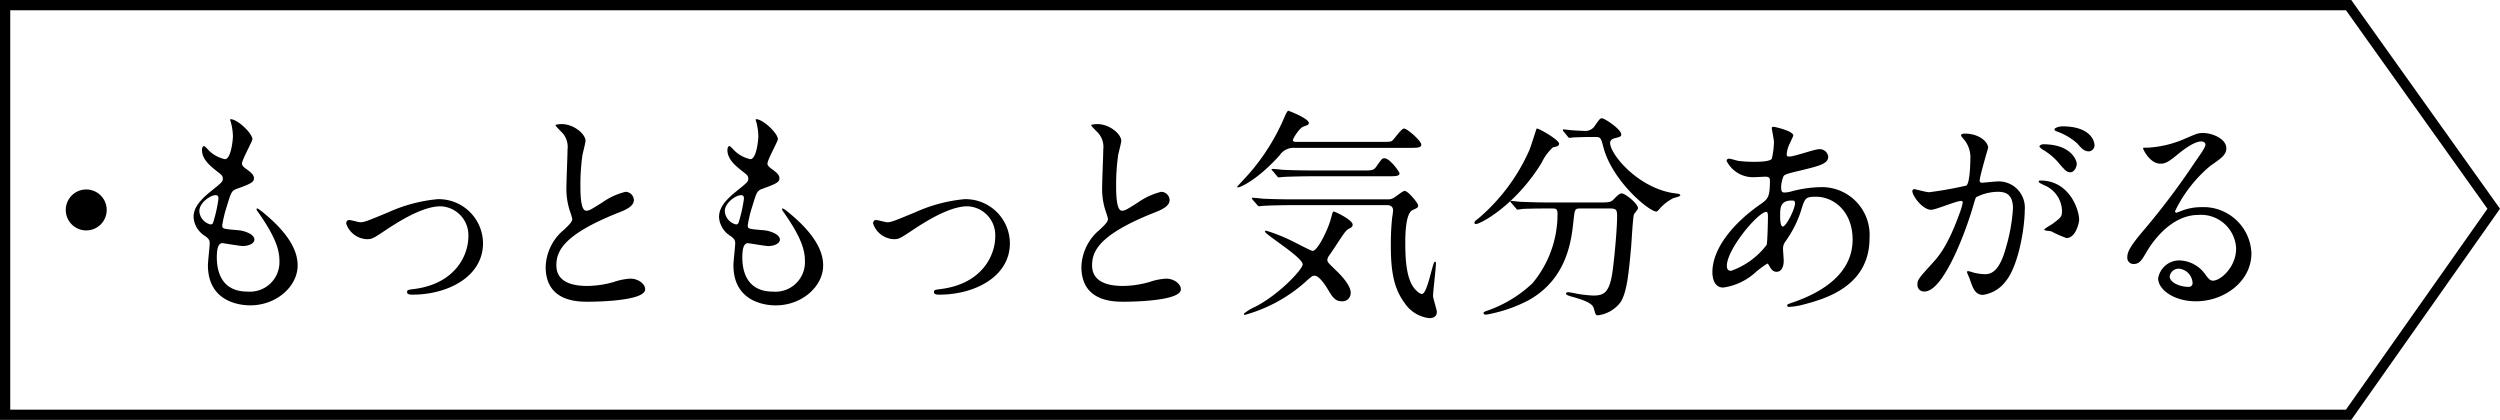 <svg xmlns="http://www.w3.org/2000/svg" width="244.113" height="41" viewBox="0 0 244.113 41">
  <g id="グループ_2353" data-name="グループ 2353" transform="translate(-110.5 -92.779)">
    <g id="グループ_1648" data-name="グループ 1648" transform="translate(111 93.279)">
      <path id="パス_68177" data-name="パス 68177" d="M15.17,0,1,20.116,15.17,40H244V0Z" transform="translate(244 40) rotate(180)" fill="none" stroke="#000" stroke-width="1"/>
      <g id="グループ_1654" data-name="グループ 1654" transform="translate(7220 13954)">
        <path id="パス_727" data-name="パス 727" d="M5.746,3.015c0,.2-1.019,2.017-1.019,2.385,0,.153.108.3.39.5.52.369.781.607.781.932,0,.347-.239.52-1.6,1-.585.2-.629.346-1.041,1.713A11.3,11.3,0,0,0,2.8,11.429c0,.347.087.347,1.6.477.52.043,1.54.368,1.54.911,0,.39-.585.629-1.128.629-.325,0-1.887-.282-2-.282-.542,0-.542,1.019-.542,1.5.022.977.282,3.231,2.993,3.231a2.879,2.879,0,0,0,3.123-2.948c0-.932-.2-2.168-2.147-4.9a.351.351,0,0,1-.087-.217c0-.2.477.217.542.26,2.494,2.017,3.47,3.73,3.47,5.248,0,2.06-2.082,3.9-4.619,3.9-.412,0-4.142,0-4.142-3.925,0-.347.173-1.822.173-2.125,0-.26-.043-.412-.412-.694A2.357,2.357,0,0,1,0,10.648C0,10,.239,9.282,1.6,8.175c1.128-.91,1.258-1,1.258-1.3,0-.283-.108-.369-.585-.737C1.648,5.639.824,4.988.824,4.077c0-.151.043-.39.2-.39.108,0,.477.455.564.52a3.212,3.212,0,0,0,1.475.759c.607,0,.781-1.93.781-2.234A5.694,5.694,0,0,0,3.621,1.28a.429.429,0,0,1-.043-.217C4.229,1,5.746,2.43,5.746,3.015M2.147,8.48c-.5,0-1.583.737-1.583,1.561a1.425,1.425,0,0,0,1.106,1.3.276.276,0,0,0,.239-.173,14.023,14.023,0,0,0,.52-2.32c0-.173,0-.369-.282-.369" transform="translate(-7201.6 -13943.923)"/>
        <path id="パス_728" data-name="パス 728" d="M24.416,13.529c0-.26.13-.347.3-.347s.911.217,1.063.217c.412,0,.651-.109,2.754-.976a15.054,15.054,0,0,1,4.814-1.279,4.333,4.333,0,0,1,4.424,4.294c0,3.339-3.535,5.031-6.874,5.031-.217,0-.542,0-.542-.26,0-.2.087-.217.759-.3,3.968-.541,5.226-3.3,5.226-5.117a2.816,2.816,0,0,0-2.711-2.95c-1.366,0-3.166.868-5.291,2.278-1.258.846-1.41.932-1.887.932a2.226,2.226,0,0,1-2.038-1.518" transform="translate(-7211.107 -13946.197)"/>
        <path id="パス_729" data-name="パス 729" d="M53.812,12.109c.651-.607.932-.888.932-1.171a5.514,5.514,0,0,0-.2-.672,6.973,6.973,0,0,1-.369-2.537c0-.5.108-3.014.108-3.578a2.027,2.027,0,0,0-.651-1.756c-.455-.477-.52-.542-.52-.607,0-.086.52-.108.585-.108,1.236,0,2.342,1,2.342,1.626,0,.2-.26,1.172-.3,1.388a20.412,20.412,0,0,0-.2,2.862c0,.824,0,2.581.564,2.581.3,0,.434-.087,1.6-.824a6.7,6.7,0,0,1,2.234-1.019.833.833,0,0,1,.824.8c0,.651-.889,1-1.67,1.3-5.161,2.082-5.9,3.666-5.9,5.074,0,1.475,1.258,2.017,3.014,2.017a9.7,9.7,0,0,0,2.6-.39,5.888,5.888,0,0,1,1.626-.324c.737,0,1.431.5,1.431,1.04,0,1.106-4.424,1.214-5.573,1.214-1,0-4.142,0-4.142-3.4a4.916,4.916,0,0,1,1.648-3.513" transform="translate(-7219.365 -13944.063)"/>
        <path id="パス_730" data-name="パス 730" d="M79.747,3.015c0,.2-1.019,2.017-1.019,2.385,0,.153.108.3.39.5.52.369.781.607.781.932,0,.347-.239.52-1.6,1-.585.2-.629.346-1.041,1.713a11.3,11.3,0,0,0-.455,1.887c0,.347.087.347,1.6.477.52.043,1.54.368,1.54.911,0,.39-.585.629-1.128.629-.325,0-1.887-.282-2-.282-.542,0-.542,1.019-.542,1.5.022.977.282,3.231,2.993,3.231a2.879,2.879,0,0,0,3.123-2.948c0-.932-.2-2.168-2.147-4.9a.351.351,0,0,1-.087-.217c0-.2.477.217.542.26,2.494,2.017,3.47,3.73,3.47,5.248,0,2.06-2.082,3.9-4.619,3.9-.412,0-4.142,0-4.142-3.925,0-.347.173-1.822.173-2.125,0-.26-.043-.412-.412-.694A2.357,2.357,0,0,1,74,10.648c0-.651.239-1.366,1.6-2.473,1.128-.91,1.258-1,1.258-1.3,0-.283-.108-.369-.585-.737-.629-.5-1.453-1.149-1.453-2.061,0-.151.043-.39.2-.39.108,0,.477.455.564.52a3.212,3.212,0,0,0,1.475.759c.607,0,.781-1.93.781-2.234a5.694,5.694,0,0,0-.217-1.453.429.429,0,0,1-.043-.217C78.23,1,79.747,2.43,79.747,3.015m-3.6,5.465c-.5,0-1.583.737-1.583,1.561a1.425,1.425,0,0,0,1.106,1.3.276.276,0,0,0,.239-.173,14.022,14.022,0,0,0,.52-2.32c0-.173,0-.369-.282-.369" transform="translate(-7224.29 -13943.923)"/>
        <path id="パス_731" data-name="パス 731" d="M97.3,13.529c0-.26.13-.347.3-.347s.911.217,1.063.217c.412,0,.651-.109,2.754-.976a15.054,15.054,0,0,1,4.814-1.279,4.333,4.333,0,0,1,4.424,4.294c0,3.339-3.535,5.031-6.874,5.031-.217,0-.542,0-.542-.26,0-.2.087-.217.759-.3,3.968-.541,5.226-3.3,5.226-5.117a2.816,2.816,0,0,0-2.711-2.95c-1.366,0-3.166.868-5.291,2.278-1.258.846-1.41.932-1.887.932A2.226,2.226,0,0,1,97.3,13.529" transform="translate(-7232.544 -13946.197)"/>
        <path id="パス_732" data-name="パス 732" d="M127.813,12.109c.651-.607.932-.888.932-1.171a5.514,5.514,0,0,0-.2-.672,6.973,6.973,0,0,1-.369-2.537c0-.5.108-3.014.108-3.578a2.027,2.027,0,0,0-.651-1.756c-.455-.477-.52-.542-.52-.607,0-.086.52-.108.585-.108,1.236,0,2.342,1,2.342,1.626,0,.2-.26,1.172-.3,1.388a20.41,20.41,0,0,0-.2,2.862c0,.824,0,2.581.564,2.581.3,0,.434-.087,1.6-.824a6.7,6.7,0,0,1,2.234-1.019.833.833,0,0,1,.824.8c0,.651-.889,1-1.67,1.3-5.161,2.082-5.9,3.666-5.9,5.074,0,1.475,1.258,2.017,3.014,2.017a9.7,9.7,0,0,0,2.6-.39,5.888,5.888,0,0,1,1.626-.324c.737,0,1.431.5,1.431,1.04,0,1.106-4.424,1.214-5.573,1.214-1,0-4.142,0-4.142-3.4a4.916,4.916,0,0,1,1.648-3.513" transform="translate(-7241.055 -13944.063)"/>
        <path id="パス_733" data-name="パス 733" d="M150.129,3.621a1.654,1.654,0,0,0-1.5.737c-2.1,2.341-3.795,3.122-4.055,3.122-.043,0-.087,0-.087-.043s1-1.105,1.171-1.3a20.583,20.583,0,0,0,3.4-5.4c.108-.239.3-.737.434-.737.043,0,2,.758,2,1.193,0,.173-.152.216-.52.346-.412.13-1.041,1.193-1.041,1.323,0,.174.239.174.347.174H158.5c.911,0,1.019,0,1.171-.153.173-.152.867-1.149,1.106-1.149.325,0,1.691,1.214,1.691,1.562,0,.325-.39.325-1.171.325ZM154.683,18.6c-.629,0-.911-.455-1.279-1.063-.108-.2-.846-1.431-1.344-1.431-.2,0-.3.065-.716.434a14.83,14.83,0,0,1-6.072,3.383c-.065,0-.13,0-.13-.108a4.892,4.892,0,0,1,1.106-.673c2.342-1.193,4.641-3.665,4.641-4.142,0-.694-3.686-2.927-3.686-3.209,0-.065.087-.087.108-.087a17.241,17.241,0,0,1,2.515,1c.325.152,1.865.977,2.038.977.477,0,1.5-2.06,1.8-3.21.152-.563.152-.628.282-.628.087,0,1.822.8,1.822,1.279,0,.2-.13.282-.347.39-.325.174-.434.347-1.388,1.8-.087.152-.52.76-.607.89a.824.824,0,0,0-.13.346c0,.217.087.3.781.977.3.281,1.5,1.43,1.5,2.233a.811.811,0,0,1-.889.846m-4.857-9.39c-.5,0-1.973.022-2.732.065-.087,0-.39.043-.455.043-.087,0-.13-.043-.2-.13l-.434-.5c-.065-.087-.087-.108-.087-.152,0-.021.022-.043.087-.043.152,0,.824.065.954.088,1,.043,1.952.065,2.971.065h9.216a1.163,1.163,0,0,0,.564-.109c.2-.086.932-.716,1.128-.716.347,0,1.323,1.215,1.323,1.41,0,.217-.13.283-.542.455-.694.325-.716,2.407-.716,3.231,0,1.5.087,3.426.867,4.4.173.217.52.564.759.564.542,0,1.041-3.144,1.258-3.144.108,0,.108.108.108.152,0,.52-.282,2.732-.282,3.188,0,.239.369,1.323.369,1.561,0,.5-.412.607-.737.607a3.344,3.344,0,0,1-2.407-1.475c-.911-1.236-1.344-2.711-1.344-5.465a24.5,24.5,0,0,1,.13-2.906,6.283,6.283,0,0,0,.087-.672c0-.325-.2-.52-.607-.52Zm6.852-3.383c.954,0,1.128,0,1.388-.369.52-.737.564-.824.8-.824.542,0,1.475,1.344,1.475,1.475,0,.283-.434.283-1.149.283h-7.438c-.477,0-1.973.021-2.732.064-.065,0-.39.043-.455.043-.087,0-.13-.043-.2-.13l-.412-.5c-.087-.088-.108-.109-.108-.153,0-.022.043-.043.087-.043.152,0,.824.065.954.086,1,.044,1.973.065,2.971.065Z" transform="translate(-7244.188 -13943.684)"/>
        <path id="パス_734" data-name="パス 734" d="M181.383,3.424c0,.217-.152.26-.607.368a4.8,4.8,0,0,0-1.084,1.475c-2.515,4.141-5.963,6.007-6.44,6.007a.115.115,0,0,1-.13-.13c0-.13.043-.153.455-.478a18.688,18.688,0,0,0,4.879-6.549c.152-.325.716-2.168.737-2.168.152-.065,2.19,1.106,2.19,1.475m2.1,6.332c-.564,0-.564.043-.694,1.193-.2,1.908-.607,5.66-4.38,7.763a14.113,14.113,0,0,1-4.142,1.409c-.065,0-.26,0-.26-.151,0-.109.108-.152.5-.282a12.412,12.412,0,0,0,4.272-2.624,10.512,10.512,0,0,0,2.45-6.831c0-.477-.217-.477-.542-.477h-.651c-.8,0-1.843.022-2.234.043a3.83,3.83,0,0,1-.455.065c-.087,0-.13-.065-.2-.152l-.434-.5c-.065-.086-.087-.108-.087-.13,0-.043.022-.065.087-.065.152,0,.8.088.954.088,1.063.043,1.952.065,2.971.065h4.749c.976,0,1.084-.043,1.431-.412.325-.347.52-.477.672-.477.347,0,1.6,1,1.6,1.453,0,.108-.347.5-.39.585-.108.216-.239,2.689-.282,3.187-.239,2.625-.412,4.4-1.019,5.379a3.267,3.267,0,0,1-2.212,1.3c-.239,0-.239-.065-.412-.671-.13-.5-.867-.781-2-1.107-.477-.129-.716-.216-.716-.346s.2-.131.239-.131a8.473,8.473,0,0,1,.846.153,12.651,12.651,0,0,0,1.54.173c1.041,0,1.626-.2,1.93-2.429.217-1.669.434-4.184.434-5.291,0-.585-.043-.78-.651-.78Zm1.084-6.983c-.542,0-1.279.022-1.735.043-.065,0-.369.043-.434.043s-.087-.022-.173-.13l-.412-.5a.234.234,0,0,1-.065-.152c0-.022.022-.043.065-.043.13,0,.759.087.889.087.239.022,1.149.065,1.3.065a1.11,1.11,0,0,0,.911-.564c.434-.608.477-.673.651-.673.282,0,1.887,1.085,1.887,1.562,0,.217-.065.239-.651.39-.108.022-.434.13-.434.455,0,1.128,2.862,4.576,6.527,4.944.065,0,.325.043.325.173,0,.108-.564.239-.651.26a4.454,4.454,0,0,0-1.323,1c-.043.065-.282.325-.347.325-.737,0-4.315-2.993-5.183-6.268-.239-.932-.282-1.018-.781-1.018Z" transform="translate(-7249.646 -13943.898)"/>
        <path id="パス_735" data-name="パス 735" d="M206.145,16.133a5.9,5.9,0,0,1-3.253,1.583c-.976,0-1.063-1.106-1.063-1.5,0-2.342,2.082-4.836,4.727-6.657.672-.477.889-.672.889-2.212,0-.347-.065-.455-.477-.455-.043,0-.824.043-.976.043a2.88,2.88,0,0,1-2.776-1.583c0-.13.087-.217.26-.217.13,0,.781.2.911.217a12.644,12.644,0,0,0,1.475.087c.39,0,1.648,0,1.778-.325a8.38,8.38,0,0,0,.2-1.6c0-.217-.217-1.323-.217-1.366,0-.108.108-.13.2-.13.043,0,1.908.39,1.908.867,0,.022-.325.716-.347.759a2.867,2.867,0,0,0-.3,1.063c0,.173.022.217.282.217.455,0,2.45-.716,2.862-.716a.839.839,0,0,1,.911.716c0,.694-.781.889-2.624,1.344-1.279.3-1.6.39-1.735.564a2.849,2.849,0,0,0-.239,1.063c0,.5.108.542.369.542a2.714,2.714,0,0,0,.629-.108,11.778,11.778,0,0,1,2.711-.412,4.664,4.664,0,0,1,4.922,4.966c0,4.706-4.315,5.92-6.332,6.462a7.057,7.057,0,0,1-1.5.26c-.13,0-.217-.044-.217-.152,0-.087.173-.152.434-.239,4.359-1.475,5.963-3.752,5.963-6.18,0-2.732-1.822-4.185-3.578-4.185-1.041,0-1.084.13-1.475,1.41a10.815,10.815,0,0,1-1.5,2.949,1.136,1.136,0,0,0-.239.781c0,.173.065.954.065,1.106,0,.585-.217,1.084-.694,1.084-.369,0-.52-.26-.672-.5-.152-.26-.173-.3-.239-.3a9.64,9.64,0,0,0-1.041.759m.976-2.581c.087-.217.13-2.494.13-2.732,0-.13,0-.5-.152-.5-.8,0-3.86,3.643-3.86,5.269,0,.3.108.52.455.477a7.532,7.532,0,0,0,3.426-2.515m2.45-4.337c-1.128,0-1.128.737-1.128,1.5,0,.2,0,1.041.26,1.041.325,0,1.193-1.713,1.193-2.277a.485.485,0,0,0-.065-.217c-.043-.043-.2-.043-.26-.043" transform="translate(-7255.121 -13944.139)"/>
        <path id="パス_736" data-name="パス 736" d="M227.038,8.27a.191.191,0,0,1,.2-.173c.065,0,1.193.3,1.43.3a36.326,36.326,0,0,0,3.644-.651c.369-.26.39-2.45.39-2.559a2.742,2.742,0,0,0-.543-1.843c-.324-.39-.367-.434-.367-.5,0-.152.26-.173.345-.173,1.453,0,2.3.824,2.3,1.388,0,.022-.826,2.8-.826,3.209,0,.13.087.2.239.2.108,0,1.106-.108,1.279-.108a2.56,2.56,0,0,1,2.884,2.776c0,1.713-.606,5.443-1.864,6.961a3.361,3.361,0,0,1-2.213,1.323c-.8,0-1.018-.759-1.279-1.5-.044-.153-.282-.651-.282-.716a.1.1,0,0,1,.108-.108,3.937,3.937,0,0,1,.543.152,5.4,5.4,0,0,0,1.105.152c.63,0,1.432-.3,2.061-2.646a17.288,17.288,0,0,0,.671-3.773c0-1.518-.867-1.626-1.5-1.626a4.717,4.717,0,0,0-2.082.52c-.087.108-.108.2-.325.932-.868,2.949-2.971,8.283-4.727,8.283a.637.637,0,0,1-.694-.693c0-.455.152-.63,1.454-2.06.584-.651,1.5-1.648,2.667-4.9a5.966,5.966,0,0,0,.3-1.019.152.152,0,0,0-.153-.173c-.477,0-2.494.867-2.927.867-.845,0-1.842-1.366-1.842-1.843m15.049,4.6a10.965,10.965,0,0,1-1.475-.651c-.152-.043-.692-.065-.692-.152,0-.13.715-.5.845-.607.8-.607.889-.672.889-1.258A2.788,2.788,0,0,0,239.9,7.706c-.172-.087-.52-.239-.52-.325,0-.13.088-.13.153-.13,2.776,0,3.772,2.732,3.793,3.838,0,.26-.325,1.778-1.236,1.778m1-7.264c0,.369-.259.846-.63.846-.3,0-.477-.13-1.149-.932a5.867,5.867,0,0,0-1.54-1.279c-.107-.065-.325-.239-.325-.325,0-.065.173-.2.369-.2,2.776,0,3.275,1.626,3.275,1.887m1.736-1.822a.6.6,0,0,1-.543.629c-.477,0-.716-.282-1.15-.781A5.981,5.981,0,0,0,241.2,2.48c-.217-.065-.282-.152-.282-.217,0-.173.52-.3.78-.3,2.69,0,3.124,1.41,3.124,1.822" transform="translate(-7260.806 -13944.126)"/>
        <path id="パス_737" data-name="パス 737" d="M266.058,14.1a3.432,3.432,0,0,0-3.664-3.3c-2.862,0-4.706,2.971-5.1,3.643-.434.737-.651,1.149-1.235,1.149a.6.6,0,0,1-.629-.607c0-.541.173-1.019,1.713-2.819a71.583,71.583,0,0,0,4.9-6.526c.714-1.02,1.018-1.475,1.018-1.713,0-.153-.152-.3-.411-.3-.8,0-2.082,1.084-2.451,1.388-.866.716-1.17.781-1.54.781-1.018,0-1.69-1.388-1.69-1.5,0-.065.064-.065.52-.065a10.509,10.509,0,0,0,3.361-.781c1.344-.585,1.5-.65,1.973-.65.867,0,2.278.542,2.278,1.5,0,.63-.5.976-1.54,1.692a13.233,13.233,0,0,0-3.47,4.445c0,.065.065.152.13.152.13-.043.412-.152.542-.2a5.246,5.246,0,0,1,1.908-.347,4.682,4.682,0,0,1,4.88,4.51c0,2.754-2.666,4.684-5.421,4.684-2.147,0-3.687-1.149-3.687-2.234a2.088,2.088,0,0,1,2.147-1.756,3.2,3.2,0,0,1,2.472,1.388c.3.391.434.586.738.586.736,0,2.254-1.323,2.254-3.123m-5.572,1.952a.887.887,0,0,0-.912.759c0,.564.932,1.019,1.865,1.019a.358.358,0,0,0,.369-.39,1.475,1.475,0,0,0-1.322-1.388" transform="translate(-7268.21 -13944.315)"/>
      </g>
    </g>
    <circle id="楕円形_44" data-name="楕円形 44" cx="2" cy="2" r="2" transform="translate(116.92 111.279)"/>
  </g>
</svg>
